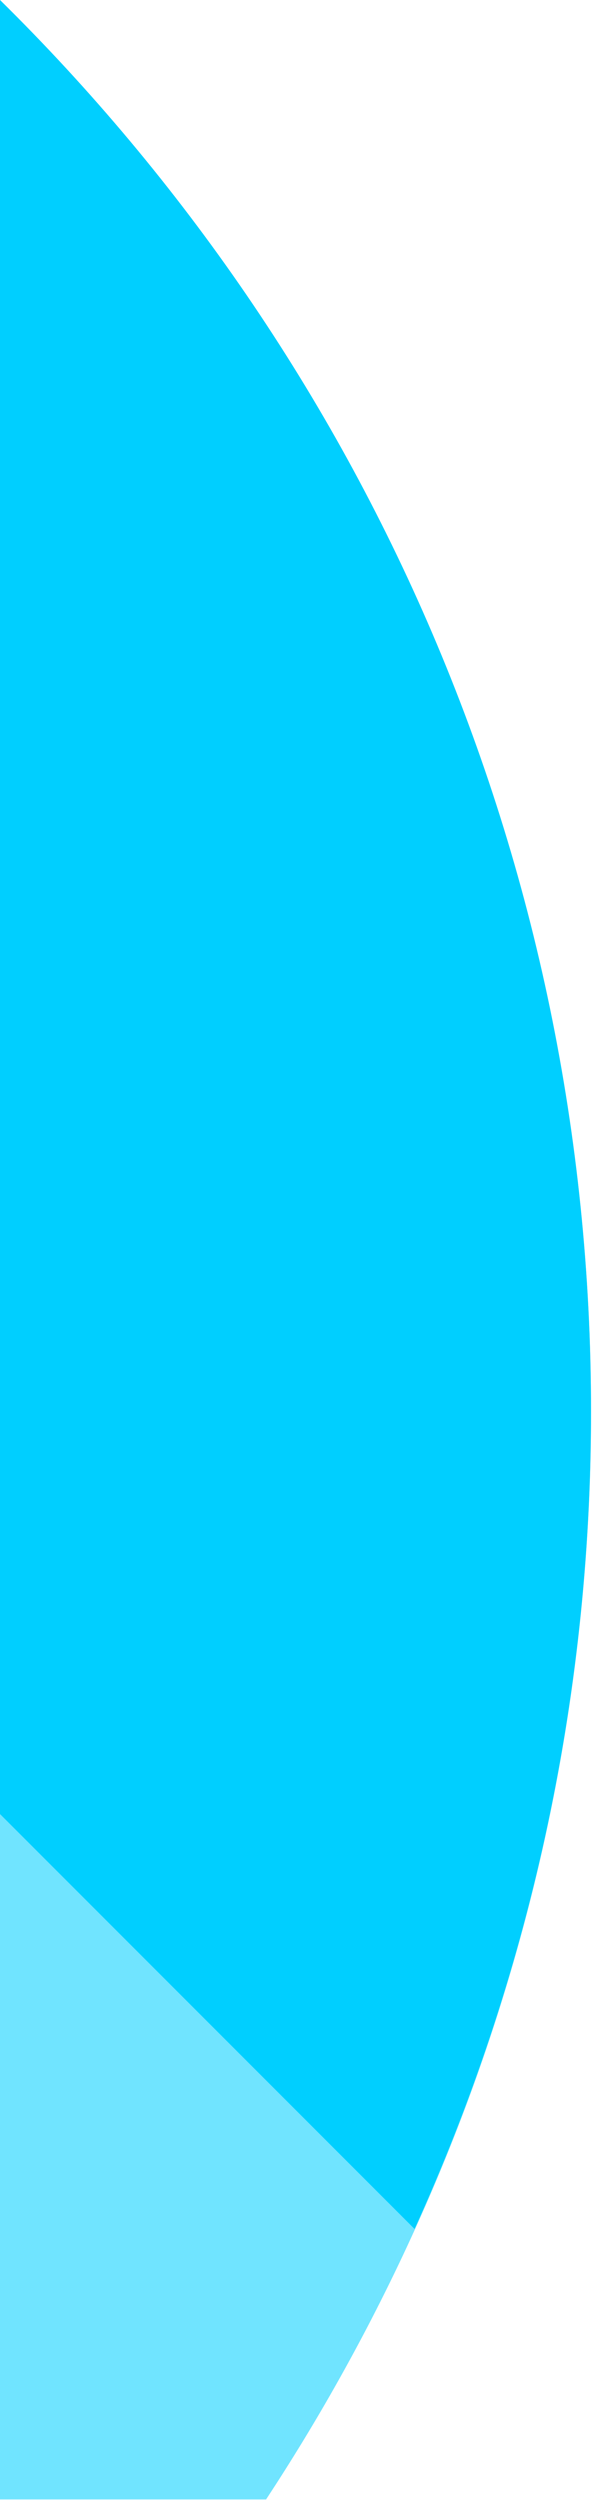 <?xml version="1.0" encoding="UTF-8" standalone="no"?>
<!DOCTYPE svg PUBLIC "-//W3C//DTD SVG 1.1//EN" "http://www.w3.org/Graphics/SVG/1.1/DTD/svg11.dtd">
<svg width="73" height="308" viewBox="0 0 73 308" version="1.1" xmlns="http://www.w3.org/2000/svg" xmlns:xlink="http://www.w3.org/1999/xlink" xml:space="preserve" xmlns:serif="http://www.serif.com/" style="fill-rule:evenodd;clip-rule:evenodd;stroke-linejoin:round;stroke-miterlimit:2;">
    <path d="M72.88,173.89C72.88,105.8 44.96,44.28 0,0L0,307.93L32.81,307.93C58.13,269.45 72.88,223.4 72.88,173.89Z" style="fill:rgb(112,228,255);fill-rule:nonzero;"/>
    <path d="M72.88,173.89C72.88,105.8 44.96,44.28 0,0L0,223.49L51.12,274.61C65.06,243.9 72.88,209.82 72.88,173.89Z" style="fill:rgb(0,207,255);fill-rule:nonzero;"/>
</svg>
